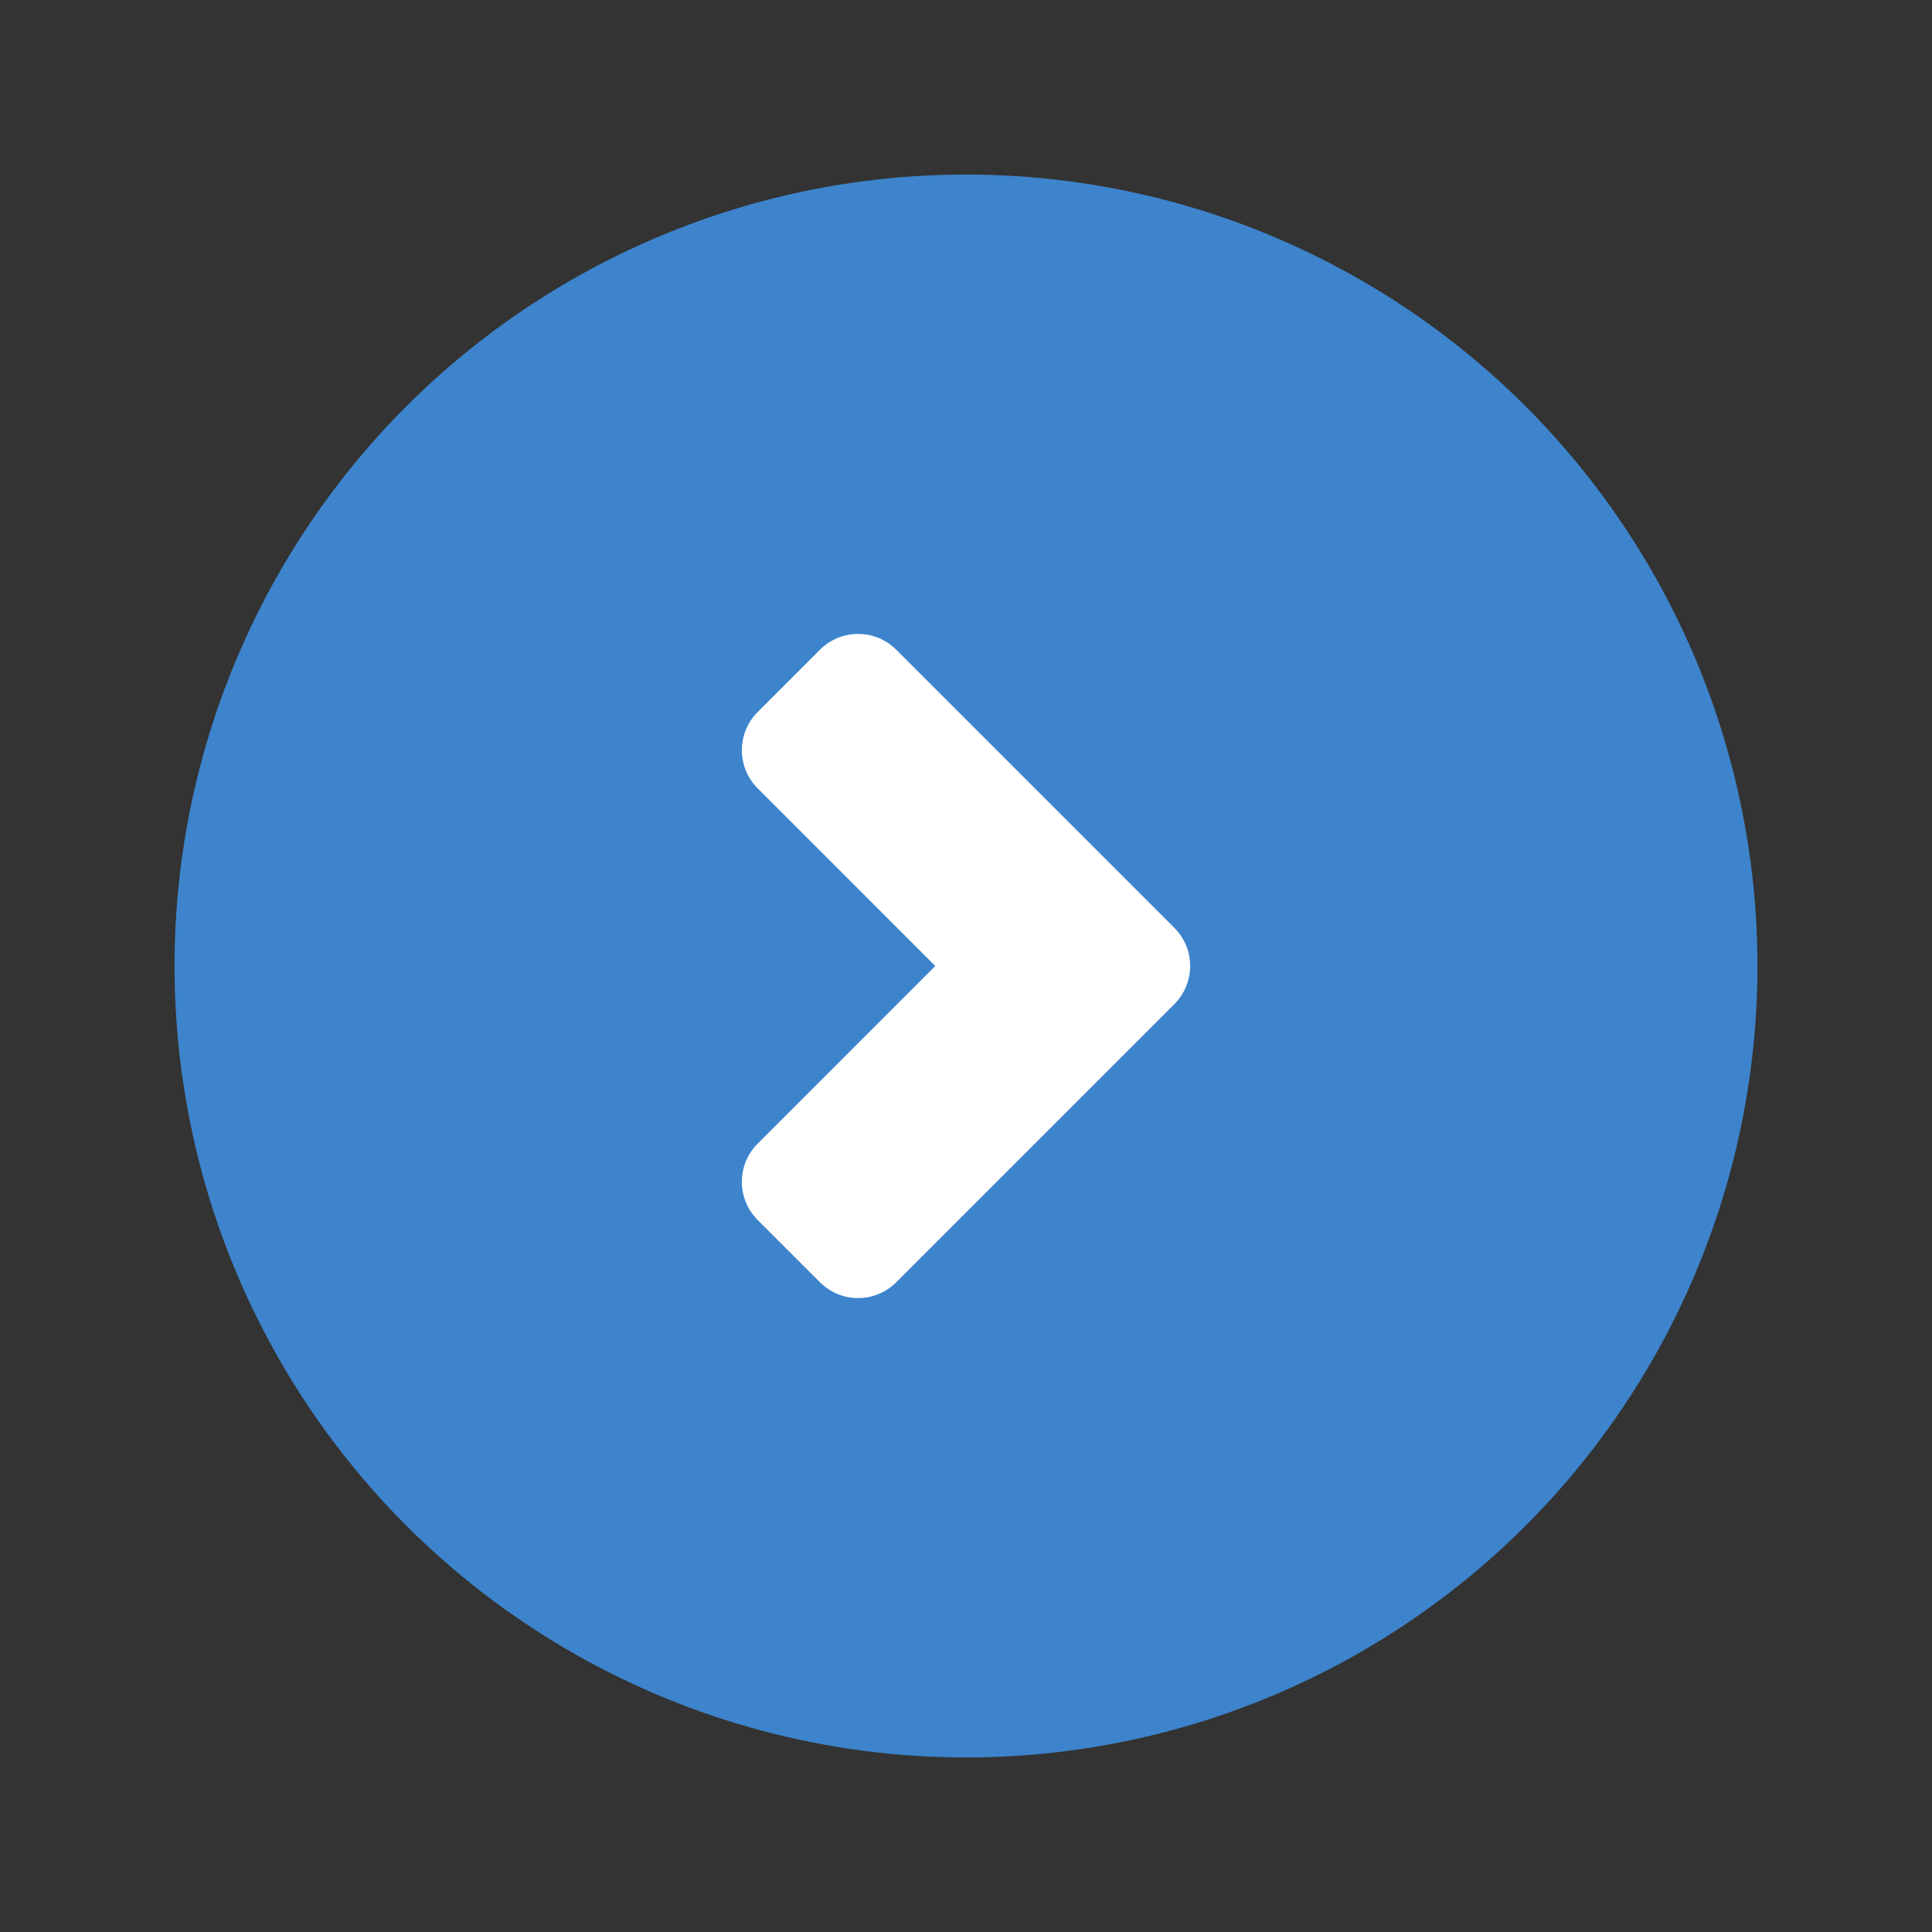 <svg width="32" height="32" viewBox="0 0 32 32" xmlns="http://www.w3.org/2000/svg"><rect x="0" y="0" width="32" height="32" fill="#333333" stroke="none"/><title>8459E604-FB55-424C-9687-EEEEA1A803F7</title><g fill="none" fill-rule="evenodd"><circle fill="#3D84CC" cx="16" cy="16" r="13.109"/><path d="M12.55 13.058a.893.893 0 0 1 0-1.265l1.03-1.03a.893.893 0 0 1 1.266 0l4.604 4.604c.35.35.35.915 0 1.266l-4.604 4.604a.893.893 0 0 1-1.266 0l-1.03-1.03a.893.893 0 0 1 0-1.265L15.491 16l-2.941-2.942z" fill="#FFF"/></g></svg>